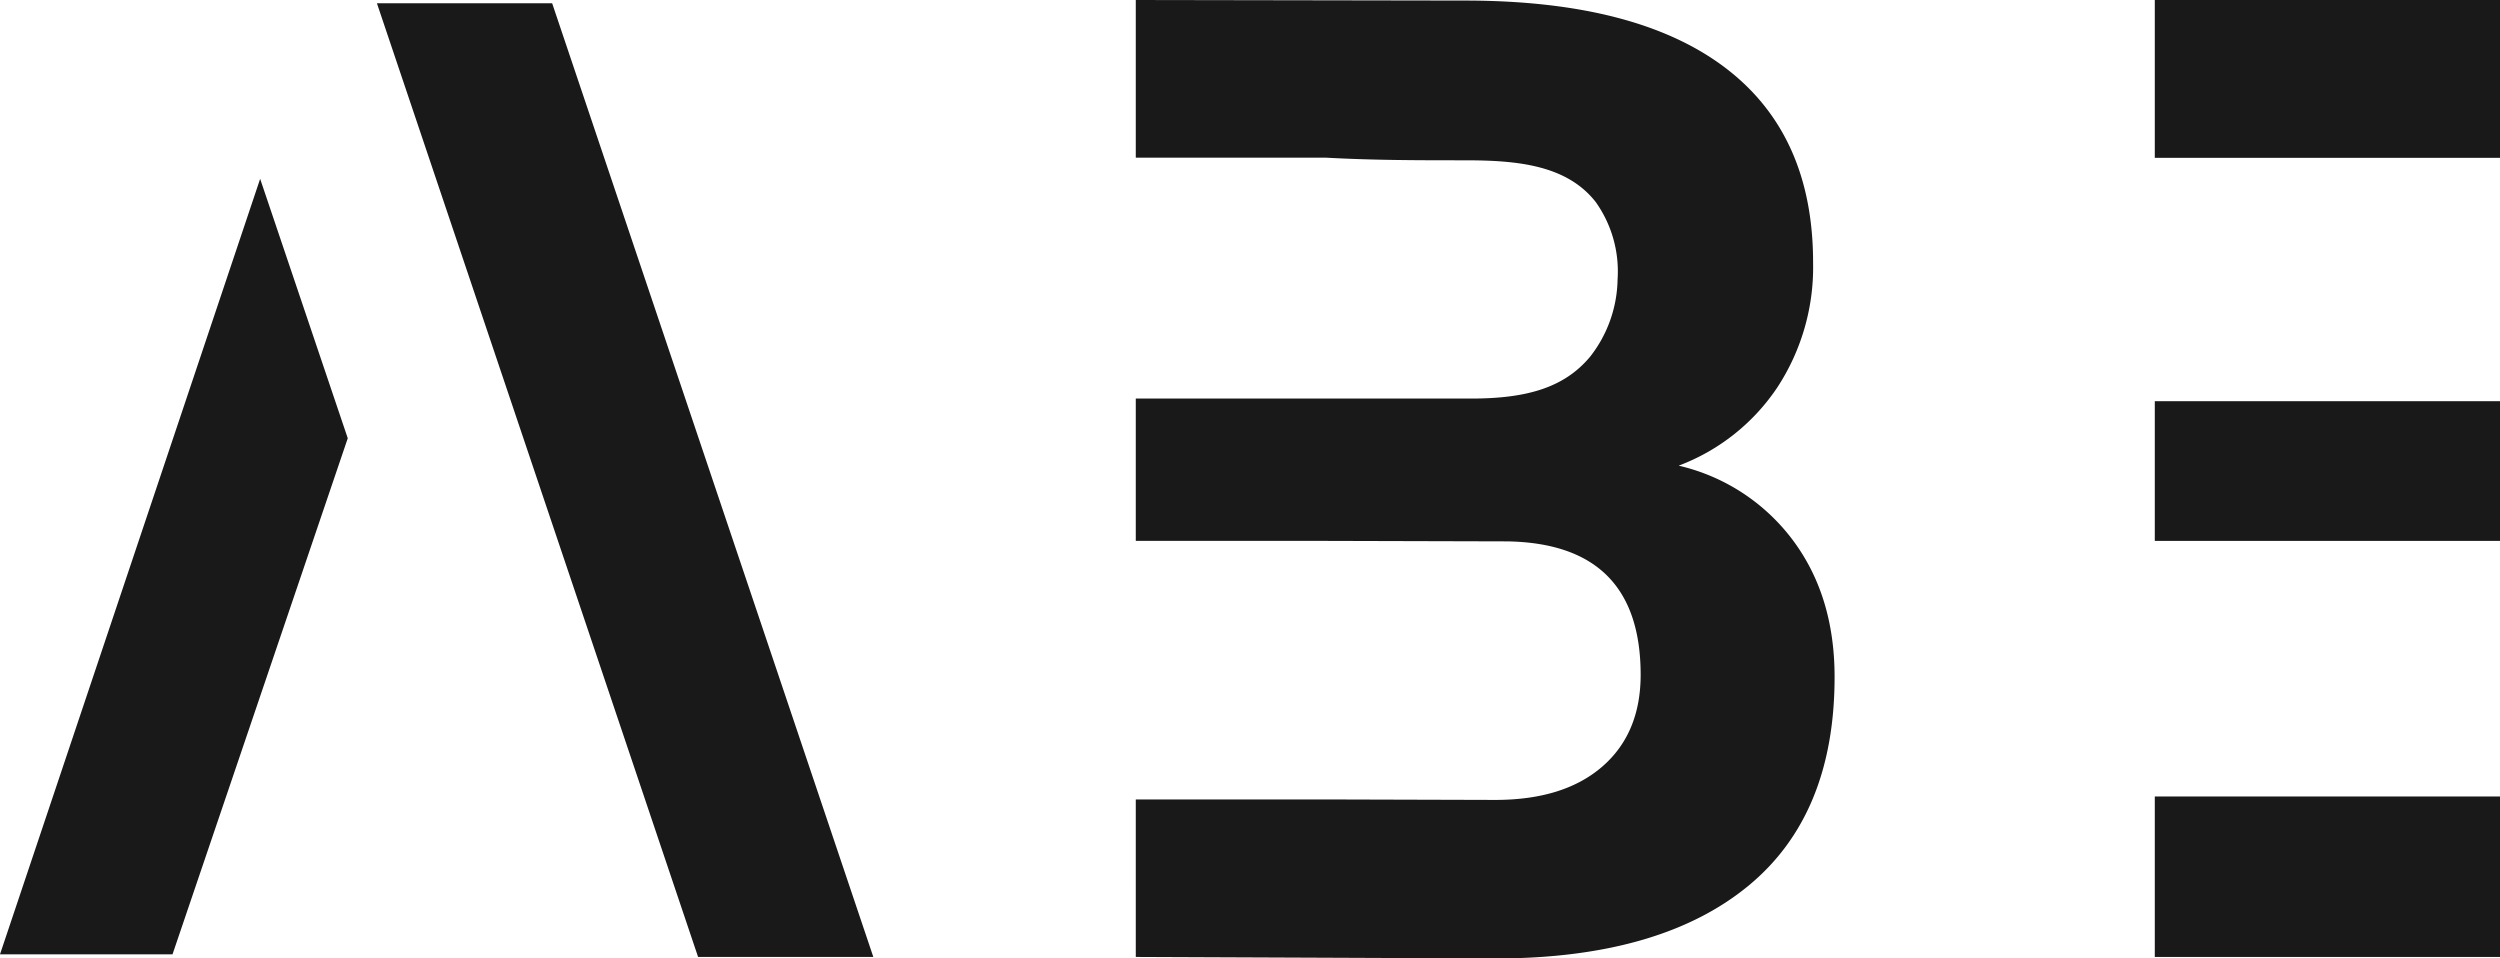 <?xml version="1.0" encoding="UTF-8"?> <svg xmlns="http://www.w3.org/2000/svg" viewBox="0 0 313 120"> <defs> <style>.cls-1{fill:#191919;}</style> </defs> <title>Ресурс 1BEST3</title> <g id="Слой_2" data-name="Слой 2"> <g id="Слой_1-2" data-name="Слой 1"> <path class="cls-1" d="M229.69,84.75q0,17.3-10.84,26.19T187.93,120l-45.73-.19V100.09H166l21.2.06q8.58,0,13.39-4.16t4.82-11.49q0-16.47-16.75-16.72L166,67.72H142.2V49.9h42c7,0,11.68-1.39,14.89-5.25A16.08,16.08,0,0,0,202.52,35a15,15,0,0,0-2.73-9.7c-3.64-4.65-9.82-5.23-16.39-5.23-5.69,0-11.38,0-17.4-.33H142.2V0l41.2.07q21.44,0,32.53,8.36T227,32.93a27.45,27.45,0,0,1-4.45,15.53,25.78,25.78,0,0,1-12.38,9.84,24.85,24.85,0,0,1,14.28,9.31Q229.69,74.61,229.69,84.75Z"></path> <polygon class="cls-1" points="47.19 0.41 69.13 0.41 109.34 119.81 87.4 119.81 47.19 0.41"></polygon> <polygon class="cls-1" points="0 119.48 32.57 22.39 43.54 54.87 21.6 119.48 0 119.48"></polygon> <rect class="cls-1" x="269.78" y="99.72" width="43.22" height="20.09"></rect> <rect class="cls-1" x="269.78" y="50.23" width="43.22" height="17.49"></rect> <rect class="cls-1" x="269.78" width="43.22" height="19.76"></rect> </g> </g> </svg> 